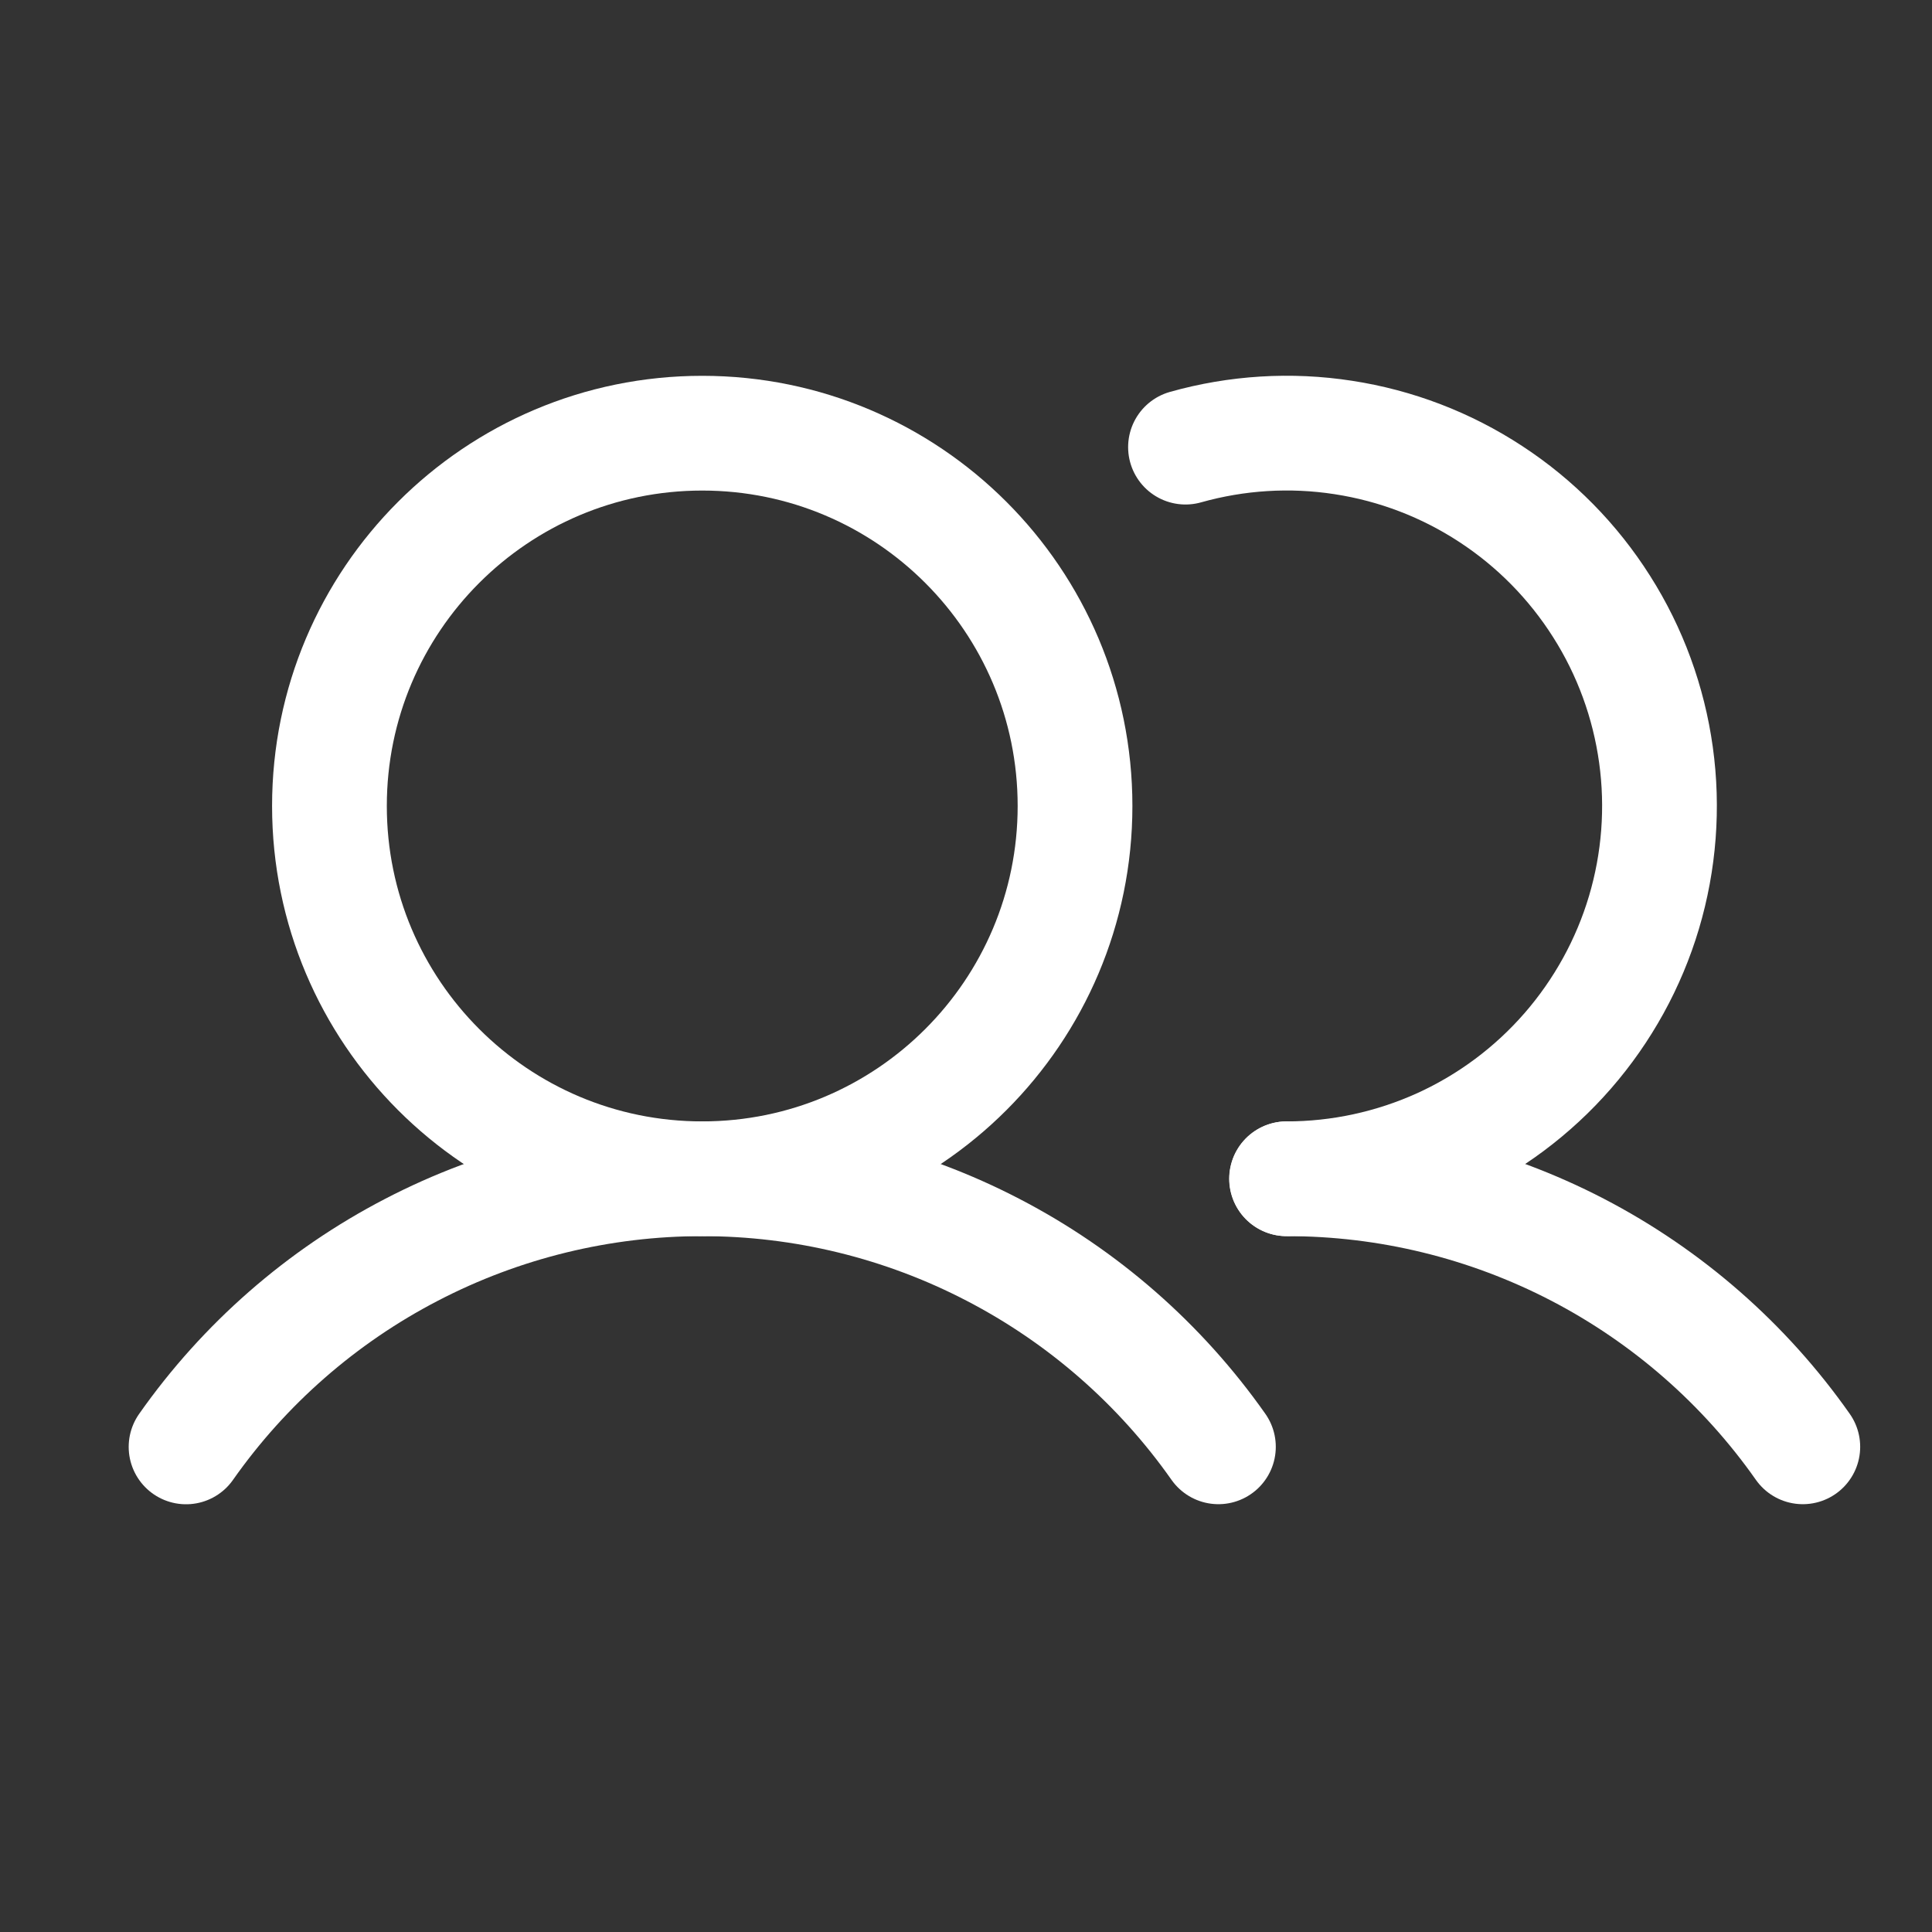 <svg width="23" height="23" viewBox="0 0 23 23" fill="none" xmlns="http://www.w3.org/2000/svg">
<rect x="0" y="0" width="23" height="23" fill="#333333" stroke="none"/>
<path d="M8.36 14.033C10.811 14.033 12.798 12.046 12.798 9.595C12.798 7.144 10.811 5.157 8.36 5.157C5.909 5.157 3.922 7.144 3.922 9.595C3.922 12.046 5.909 14.033 8.36 14.033Z" stroke="white" stroke-width="1.366" stroke-miterlimit="10"/>
<path d="M14.113 5.323C14.724 5.151 15.364 5.111 15.991 5.208C16.618 5.304 17.216 5.533 17.747 5.881C18.278 6.228 18.728 6.685 19.067 7.221C19.407 7.756 19.627 8.359 19.714 8.987C19.801 9.615 19.752 10.255 19.571 10.863C19.39 11.47 19.08 12.032 18.664 12.51C18.247 12.989 17.733 13.372 17.156 13.635C16.578 13.897 15.952 14.033 15.318 14.033" stroke="white" stroke-width="1.366" stroke-linecap="round" stroke-linejoin="round"/>
<path d="M2.215 17.225C2.908 16.239 3.828 15.434 4.898 14.879C5.967 14.323 7.155 14.033 8.36 14.033C9.565 14.033 10.753 14.323 11.822 14.879C12.892 15.434 13.812 16.239 14.505 17.224" stroke="white" stroke-width="1.366" stroke-linecap="round" stroke-linejoin="round"/>
<path d="M15.316 14.033C16.522 14.032 17.709 14.322 18.779 14.877C19.849 15.433 20.769 16.238 21.462 17.224" stroke="white" stroke-width="1.366" stroke-linecap="round" stroke-linejoin="round"/>
</svg>
